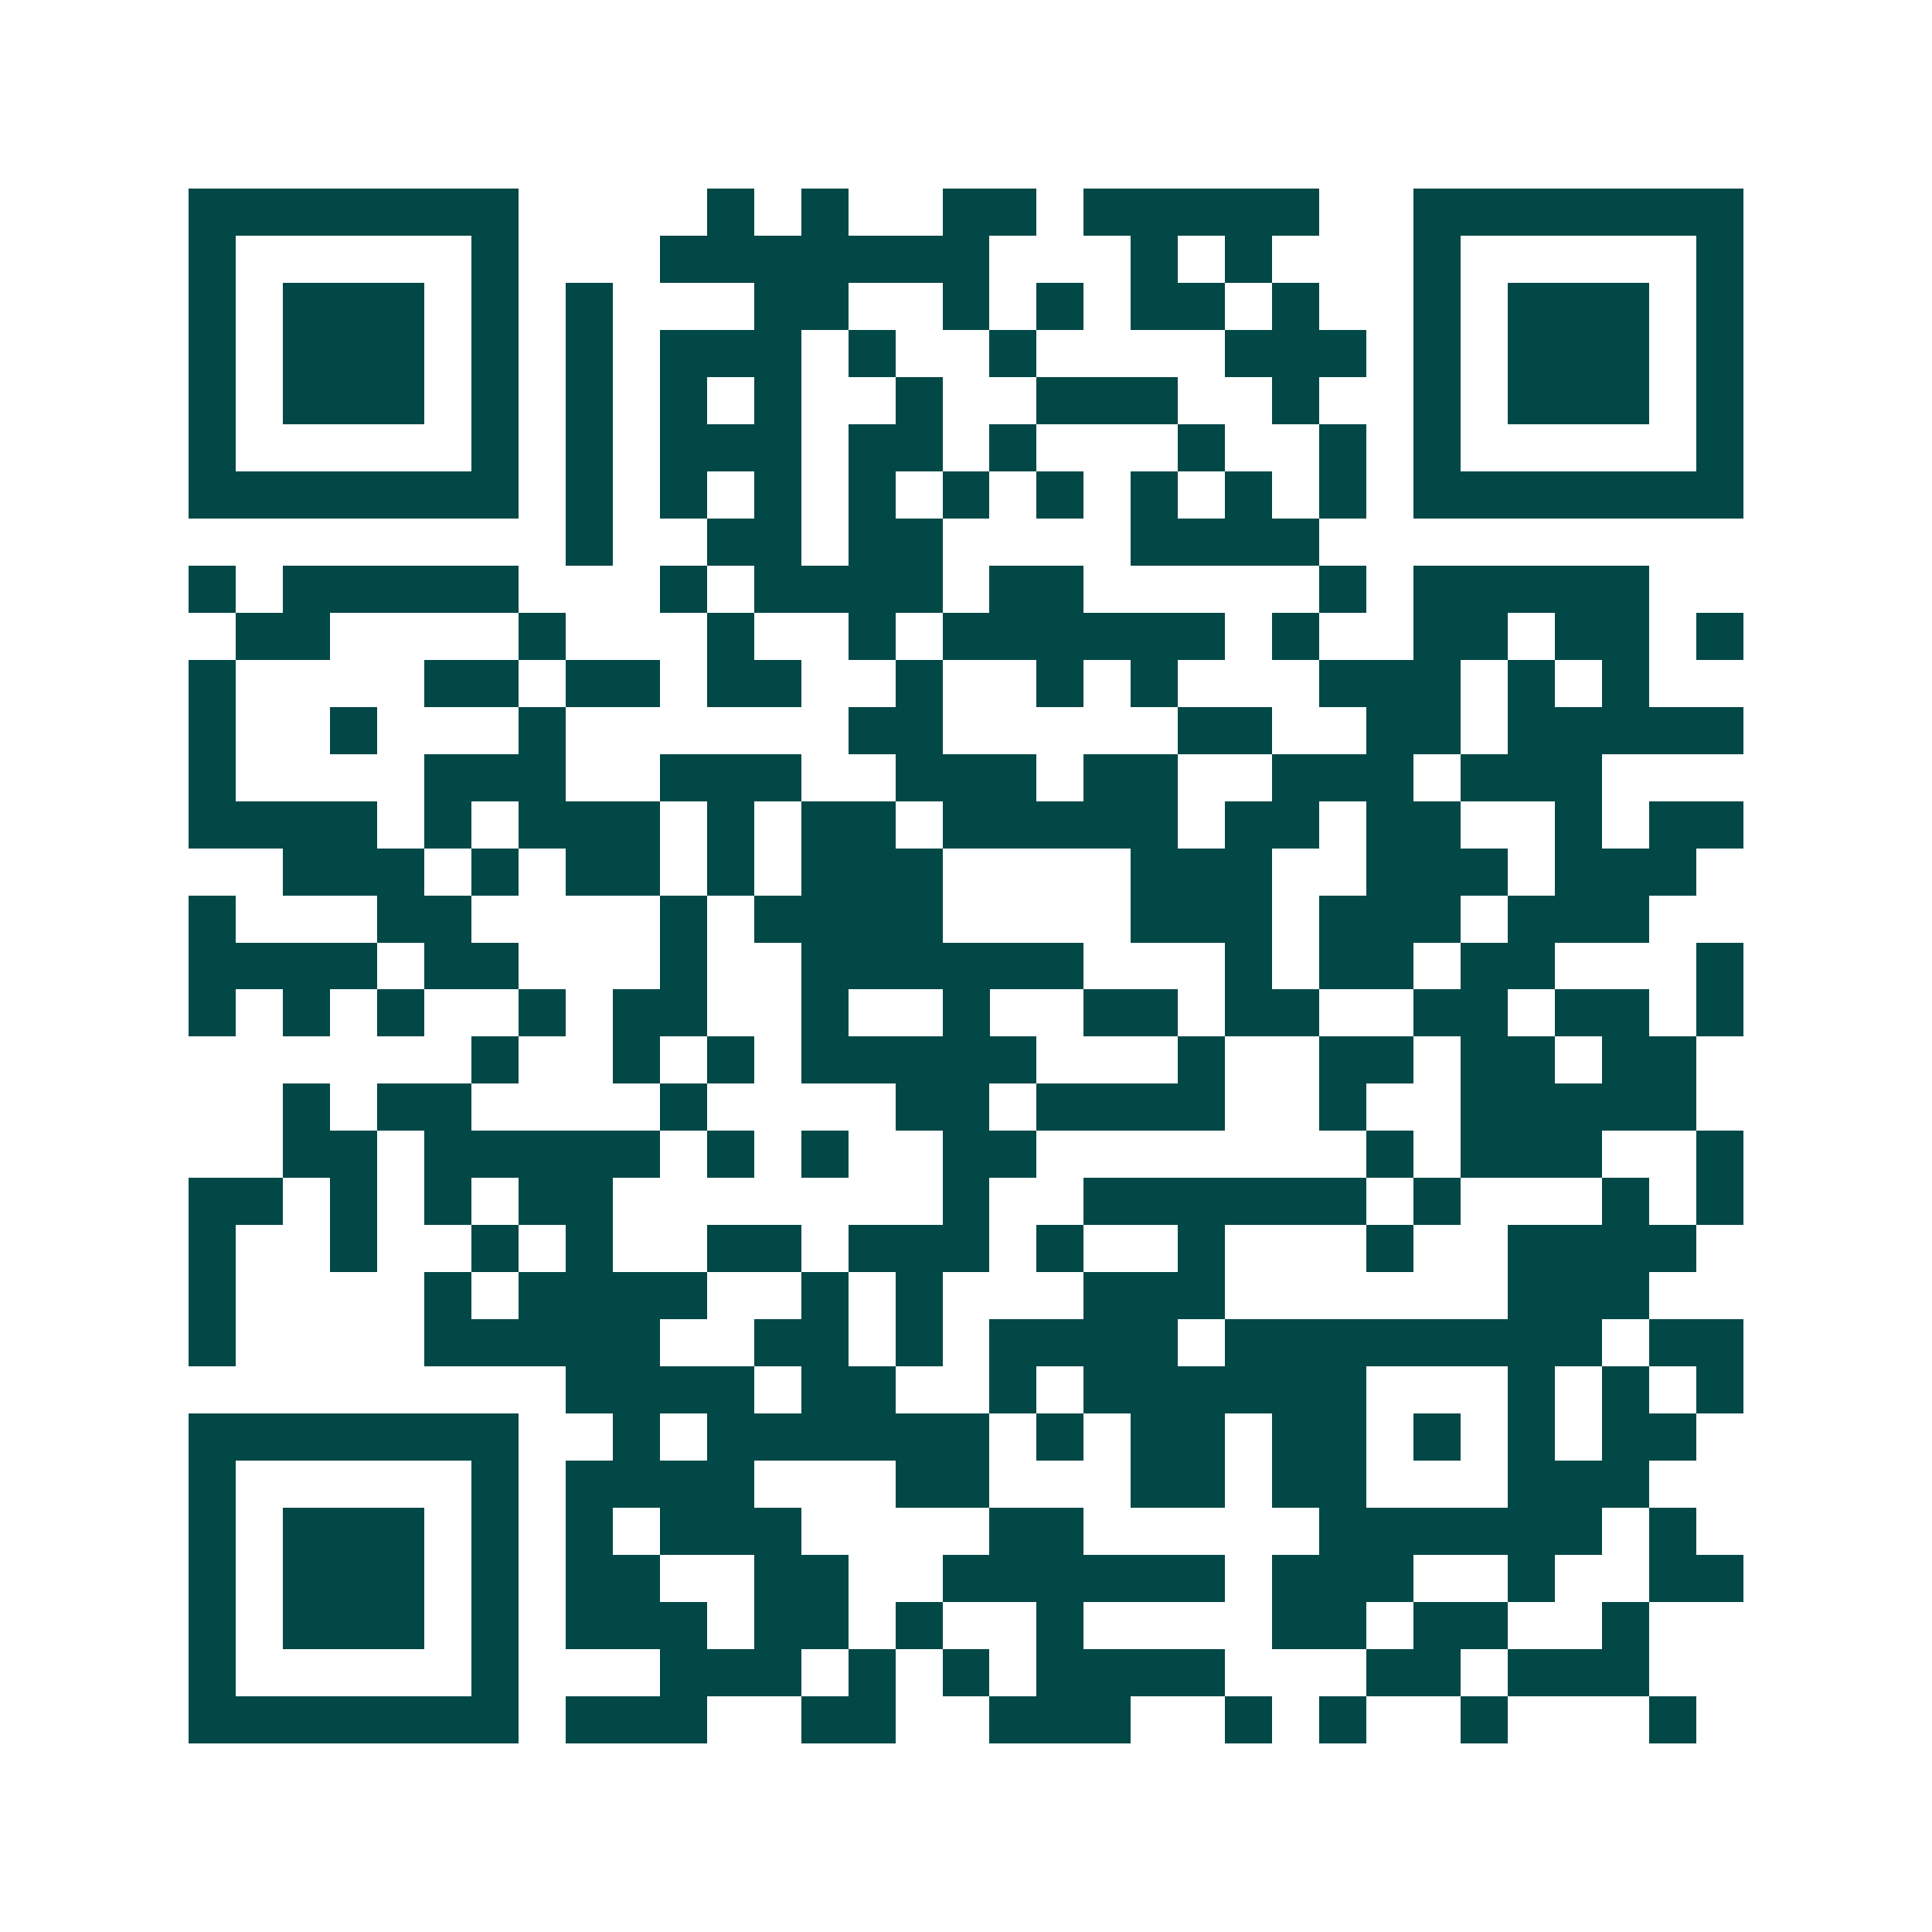 <svg xmlns="http://www.w3.org/2000/svg" width="200" height="200" viewBox="0 0 41 41" shape-rendering="crispEdges"><path fill="#ffffff" d="M0 0h41v41H0z"/><path stroke="#014847" d="M4 4.5h7m4 0h1m1 0h1m2 0h2m1 0h5m2 0h7M4 5.5h1m5 0h1m3 0h7m3 0h1m1 0h1m3 0h1m5 0h1M4 6.5h1m1 0h3m1 0h1m1 0h1m3 0h2m2 0h1m1 0h1m1 0h2m1 0h1m2 0h1m1 0h3m1 0h1M4 7.5h1m1 0h3m1 0h1m1 0h1m1 0h3m1 0h1m2 0h1m4 0h3m1 0h1m1 0h3m1 0h1M4 8.5h1m1 0h3m1 0h1m1 0h1m1 0h1m1 0h1m2 0h1m2 0h3m2 0h1m2 0h1m1 0h3m1 0h1M4 9.5h1m5 0h1m1 0h1m1 0h3m1 0h2m1 0h1m3 0h1m2 0h1m1 0h1m5 0h1M4 10.5h7m1 0h1m1 0h1m1 0h1m1 0h1m1 0h1m1 0h1m1 0h1m1 0h1m1 0h1m1 0h7M12 11.5h1m2 0h2m1 0h2m4 0h4M4 12.5h1m1 0h5m3 0h1m1 0h4m1 0h2m5 0h1m1 0h5M5 13.5h2m4 0h1m3 0h1m2 0h1m1 0h6m1 0h1m2 0h2m1 0h2m1 0h1M4 14.5h1m4 0h2m1 0h2m1 0h2m2 0h1m2 0h1m1 0h1m3 0h3m1 0h1m1 0h1M4 15.5h1m2 0h1m3 0h1m6 0h2m5 0h2m2 0h2m1 0h5M4 16.5h1m4 0h3m2 0h3m2 0h3m1 0h2m2 0h3m1 0h3M4 17.5h4m1 0h1m1 0h3m1 0h1m1 0h2m1 0h5m1 0h2m1 0h2m2 0h1m1 0h2M6 18.5h3m1 0h1m1 0h2m1 0h1m1 0h3m4 0h3m2 0h3m1 0h3M4 19.5h1m3 0h2m4 0h1m1 0h4m4 0h3m1 0h3m1 0h3M4 20.5h4m1 0h2m3 0h1m2 0h6m3 0h1m1 0h2m1 0h2m3 0h1M4 21.5h1m1 0h1m1 0h1m2 0h1m1 0h2m2 0h1m2 0h1m2 0h2m1 0h2m2 0h2m1 0h2m1 0h1M10 22.5h1m2 0h1m1 0h1m1 0h5m3 0h1m2 0h2m1 0h2m1 0h2M6 23.5h1m1 0h2m4 0h1m4 0h2m1 0h4m2 0h1m2 0h5M6 24.5h2m1 0h5m1 0h1m1 0h1m2 0h2m7 0h1m1 0h3m2 0h1M4 25.5h2m1 0h1m1 0h1m1 0h2m7 0h1m2 0h6m1 0h1m3 0h1m1 0h1M4 26.5h1m2 0h1m2 0h1m1 0h1m2 0h2m1 0h3m1 0h1m2 0h1m3 0h1m2 0h4M4 27.5h1m4 0h1m1 0h4m2 0h1m1 0h1m3 0h3m6 0h3M4 28.5h1m4 0h5m2 0h2m1 0h1m1 0h4m1 0h8m1 0h2M12 29.5h4m1 0h2m2 0h1m1 0h6m3 0h1m1 0h1m1 0h1M4 30.5h7m2 0h1m1 0h6m1 0h1m1 0h2m1 0h2m1 0h1m1 0h1m1 0h2M4 31.5h1m5 0h1m1 0h4m3 0h2m3 0h2m1 0h2m3 0h3M4 32.5h1m1 0h3m1 0h1m1 0h1m1 0h3m4 0h2m5 0h6m1 0h1M4 33.5h1m1 0h3m1 0h1m1 0h2m2 0h2m2 0h6m1 0h3m2 0h1m2 0h2M4 34.5h1m1 0h3m1 0h1m1 0h3m1 0h2m1 0h1m2 0h1m4 0h2m1 0h2m2 0h1M4 35.5h1m5 0h1m3 0h3m1 0h1m1 0h1m1 0h4m3 0h2m1 0h3M4 36.5h7m1 0h3m2 0h2m2 0h3m2 0h1m1 0h1m2 0h1m3 0h1"/></svg>
